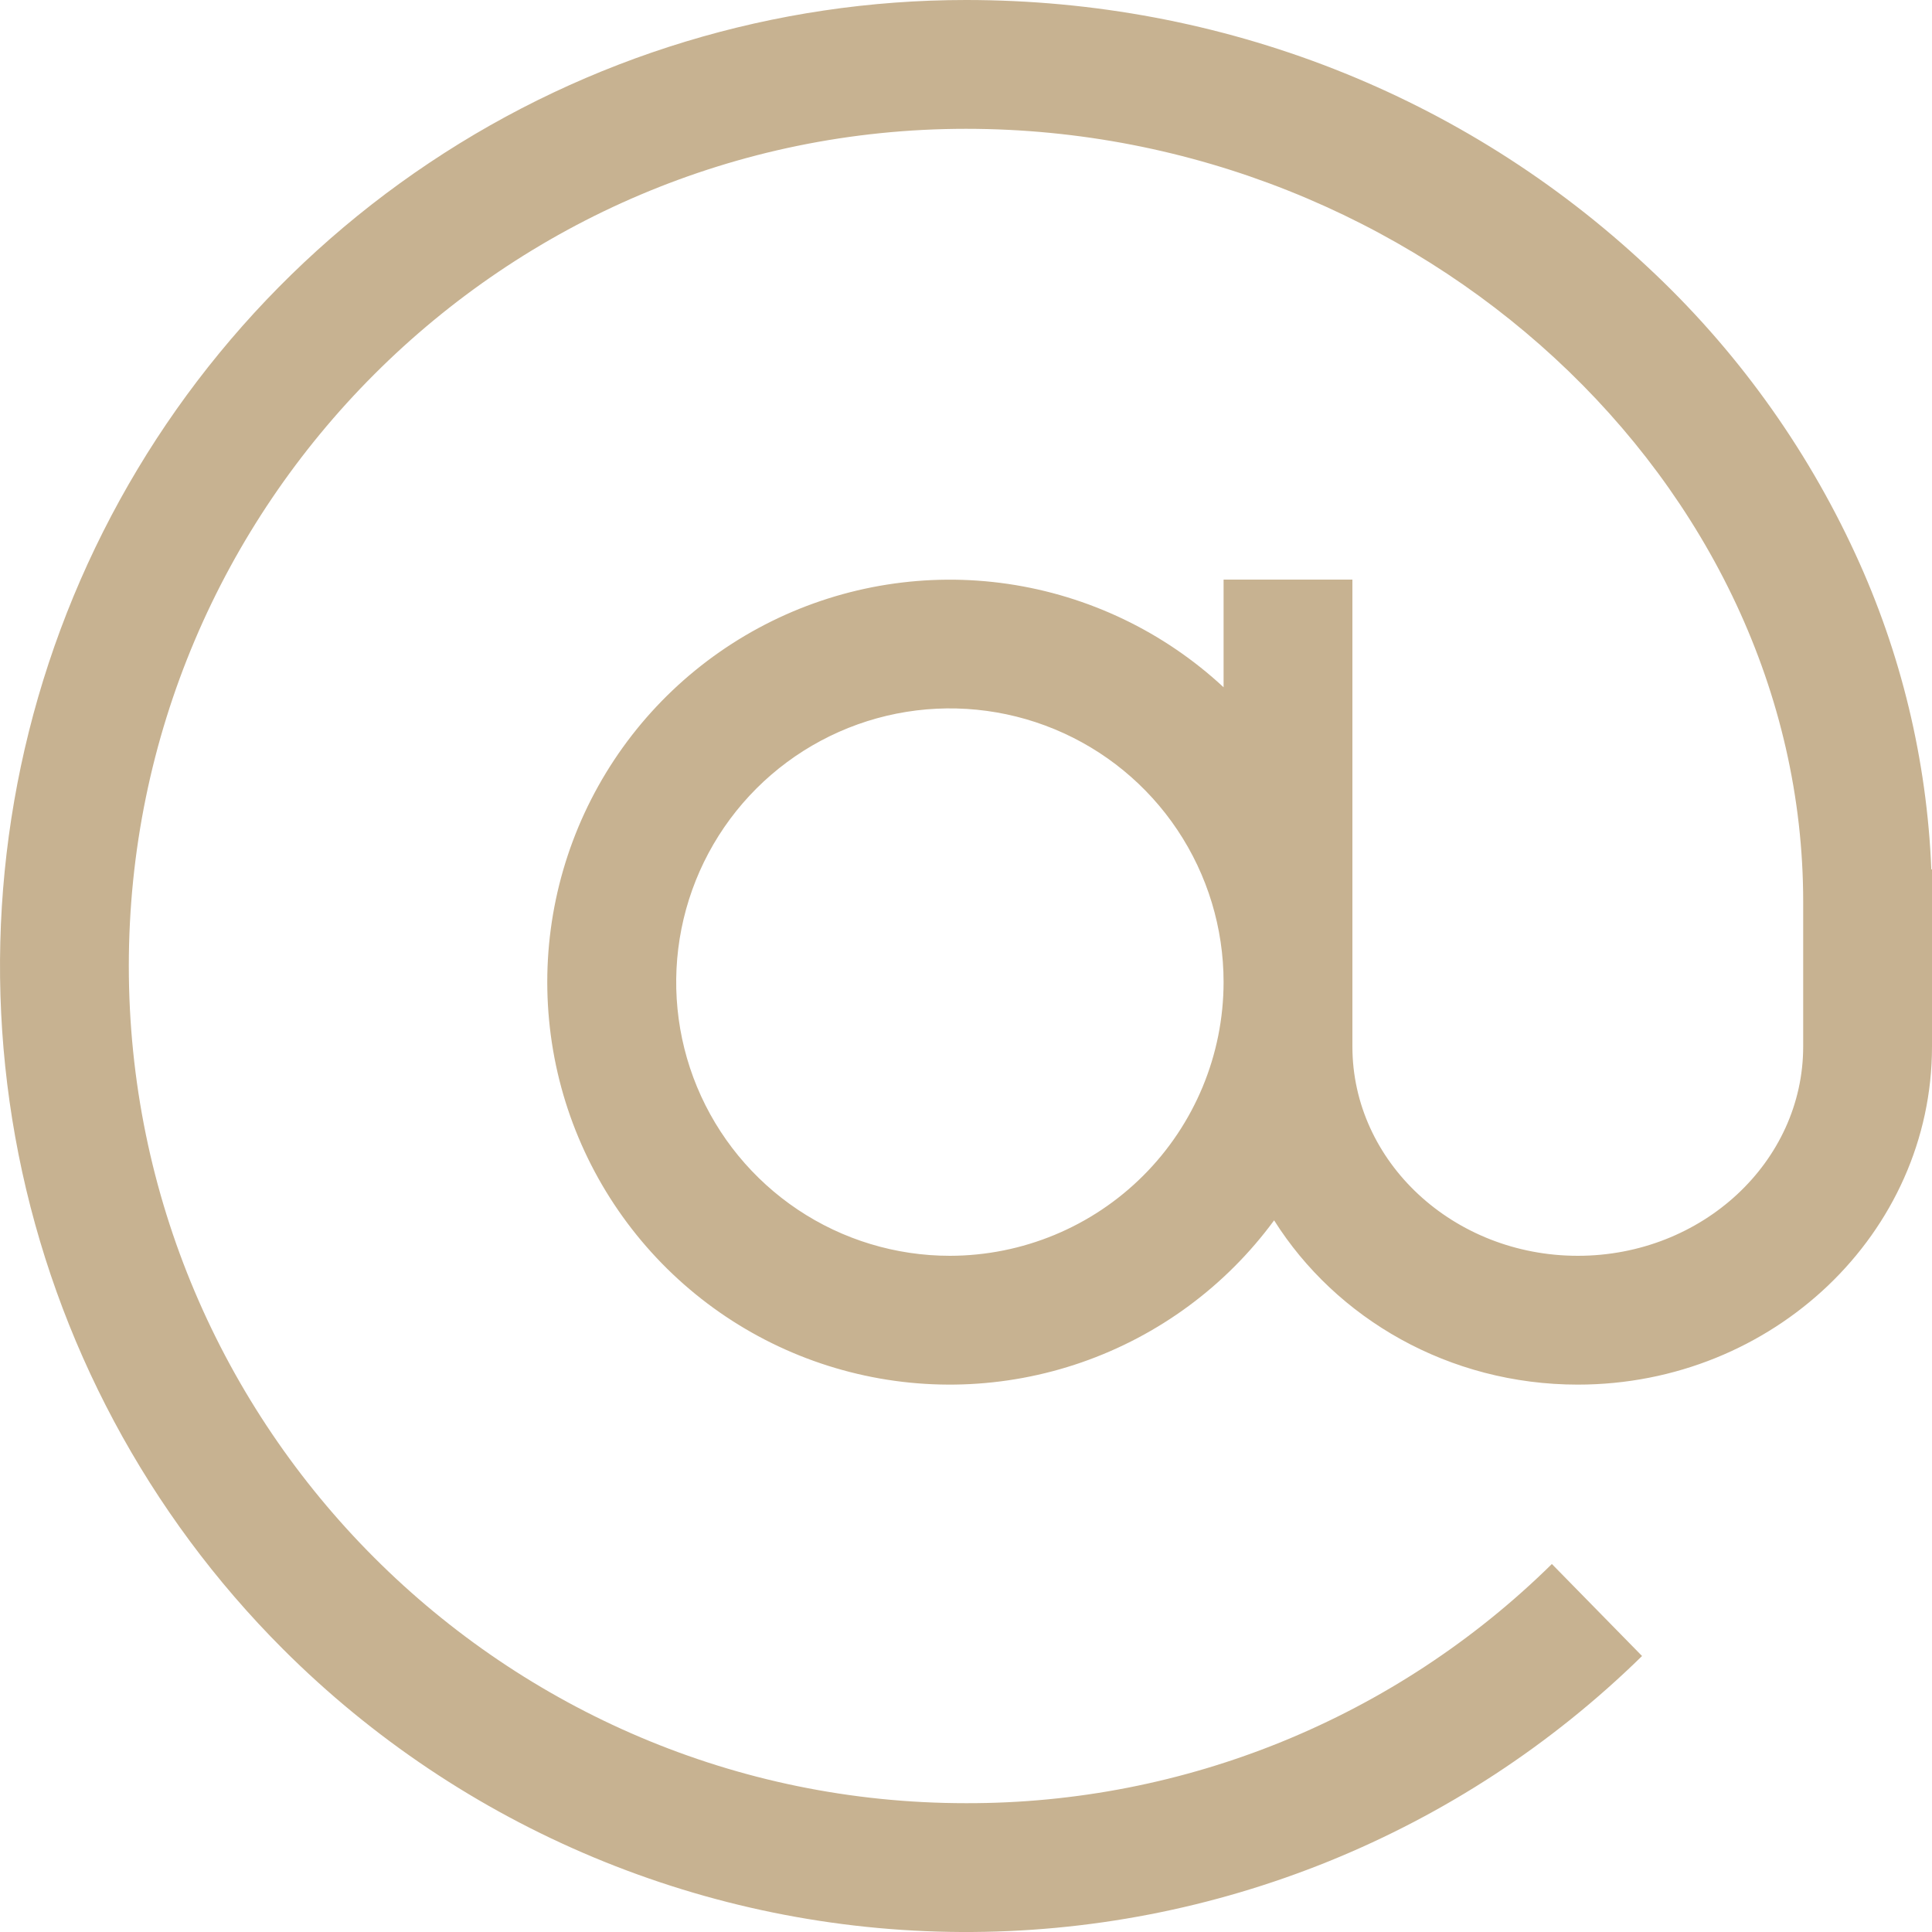 <svg width="40" height="40" viewBox="0 0 40 40" fill="none" xmlns="http://www.w3.org/2000/svg">
<path d="M39.986 18C39.895 15.74 39.361 13.519 38.412 11.466C37.379 9.225 35.918 7.207 34.111 5.527C30.309 1.963 25.298 0 20 0C16.044 -1.22794e-05 12.178 1.173 8.889 3.371C5.6 5.568 3.036 8.692 1.522 12.346C0.009 16.001 -0.387 20.022 0.384 23.902C1.156 27.781 3.061 31.345 5.858 34.142C9.584 37.868 14.629 39.973 19.898 40C25.167 40.027 30.234 37.973 33.997 34.286L32.13 32.381C28.897 35.564 24.538 37.344 20 37.333C10.443 37.333 2.667 29.558 2.667 20C2.667 10.442 10.443 2.667 20 2.667C29.396 2.667 37.333 9.994 37.333 18.667V21.667C37.333 24.056 35.24 26 32.667 26C30.094 26 28 24.056 28 21.667V12H25.333V14.229C24.096 13.08 22.538 12.334 20.867 12.089C19.196 11.845 17.49 12.115 15.976 12.862C14.461 13.61 13.21 14.799 12.387 16.274C11.564 17.749 11.208 19.439 11.368 21.12C11.527 22.802 12.194 24.395 13.279 25.689C14.364 26.983 15.817 27.917 17.445 28.366C19.073 28.816 20.799 28.76 22.395 28.206C23.99 27.652 25.38 26.627 26.379 25.266C27.663 27.302 30.001 28.667 32.667 28.667C36.71 28.667 40 25.526 40 21.667V18H39.986ZM19.667 26C18.546 26 17.45 25.668 16.518 25.045C15.587 24.422 14.86 23.537 14.431 22.502C14.002 21.466 13.89 20.327 14.109 19.228C14.328 18.129 14.867 17.119 15.66 16.326C16.452 15.534 17.462 14.994 18.561 14.775C19.66 14.557 20.8 14.669 21.835 15.098C22.871 15.527 23.756 16.253 24.378 17.185C25.001 18.117 25.333 19.213 25.333 20.333C25.332 21.836 24.734 23.276 23.672 24.338C22.61 25.401 21.169 25.998 19.667 26Z" fill="#C7B291"/>
</svg>
